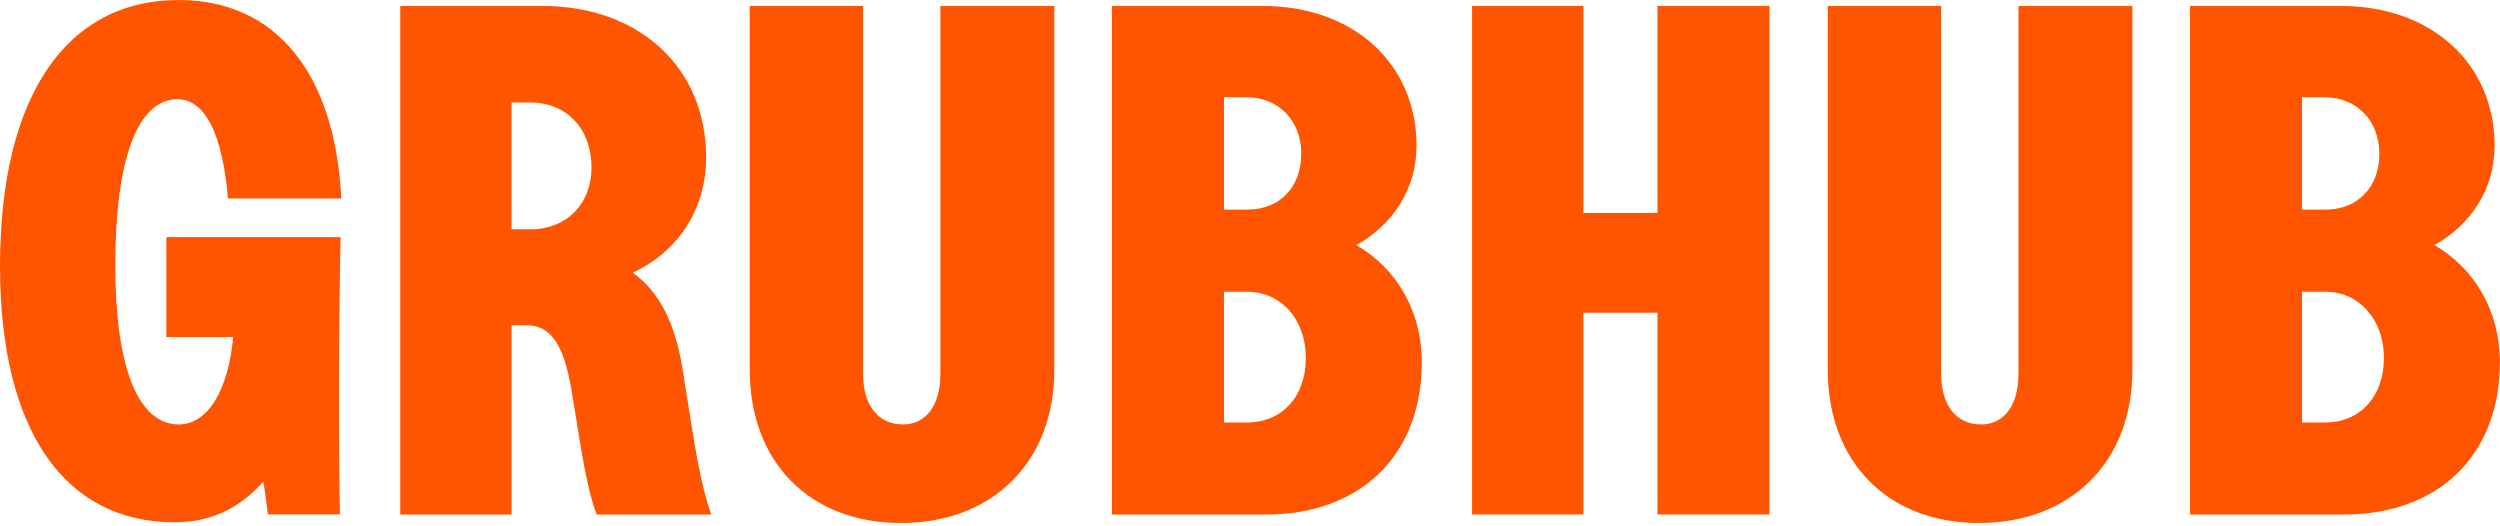 <svg width="371" height="78" viewBox="0 0 371 78" fill="none" xmlns="http://www.w3.org/2000/svg">
<path fill-rule="evenodd" clip-rule="evenodd" d="M0 39.489C0 14.428 9.723 0 26.535 0C41.017 0 49.764 11.02 50.642 29.448H33.822C33.042 20.09 30.515 14.724 26.338 14.724C20.505 14.724 17.108 23.398 17.108 39.39C17.108 54.303 20.414 62.986 26.535 62.986C30.909 62.986 33.92 57.718 34.601 50.015H24.689V35.193H50.544C50.248 48.846 50.248 66.492 50.445 76.335H39.754C39.724 76.095 39.693 75.853 39.663 75.608L39.663 75.607L39.663 75.606V75.606C39.496 74.261 39.323 72.862 39.073 71.463C35.668 75.364 31.294 77.512 25.953 77.512C9.428 77.512 0 63.669 0 39.489ZM59.397 0.881H80.484C95.064 0.881 104.788 10.238 104.788 23.308C104.788 31.11 100.611 37.349 93.899 40.468C97.887 43.299 100.217 48.073 101.284 54.706L102.744 63.875C103.713 69.825 104.591 73.817 105.567 76.352H88.558C87.68 74.204 86.909 70.698 86.031 65.43L84.767 57.628C83.602 50.994 81.657 48.27 78.154 48.27H75.922V76.352H59.397V0.881ZM78.736 34.032C84.086 34.032 87.778 30.23 87.778 24.863C87.778 19.11 84.086 15.209 78.736 15.209H75.914V34.024H78.736V34.032ZM111.261 0.881V54.895C111.261 68.541 120.114 77.611 133.719 77.611C147.322 77.611 156.463 68.549 156.463 54.895V0.881H139.552V55.48C139.552 60.155 137.419 62.986 134.013 62.986C130.313 62.986 128.081 60.163 128.081 55.48V0.881H111.261ZM165.012 0.881H187.371C200.885 0.881 210.214 9.465 210.214 21.645C210.214 28.081 206.62 33.439 201.272 36.369C207.204 39.785 210.995 46.122 210.995 53.727C210.995 67.866 201.566 76.352 187.954 76.352H165.012V0.881ZM185.139 31.102C189.907 31.102 193.106 27.785 193.106 22.814C193.106 17.843 189.702 14.428 184.942 14.428H181.636V31.102H185.131H185.139ZM185.041 62.698C190.292 62.698 193.788 58.797 193.788 53.142C193.788 47.488 190.195 43.291 185.041 43.291H181.636V62.698H185.041ZM245.967 76.343H262.591V0.881H245.967V31.596H234.981V0.881H218.455V76.343H234.981V46.41H245.967V76.343ZM271.247 54.895V0.881H288.068V55.48C288.068 60.163 290.308 62.986 294 62.986C297.405 62.986 299.538 60.155 299.538 55.48V0.881H316.45V54.895C316.45 68.549 307.309 77.611 293.704 77.611C280.101 77.611 271.247 68.541 271.247 54.895ZM347.358 0.881H324.999V76.352H347.94C361.553 76.352 370.98 67.866 370.98 53.727C370.98 46.122 367.189 39.785 361.257 36.369C366.607 33.439 370.201 28.081 370.201 21.645C370.201 9.465 360.872 0.881 347.358 0.881ZM353.093 22.814C353.093 27.785 349.884 31.102 345.126 31.102H341.622V14.428H344.929C349.687 14.428 353.093 17.843 353.093 22.814ZM353.774 53.142C353.774 58.797 350.278 62.698 345.027 62.698H341.622V43.291H345.027C350.18 43.291 353.774 47.488 353.774 53.142Z" fill="#FF5500"/>
</svg>
